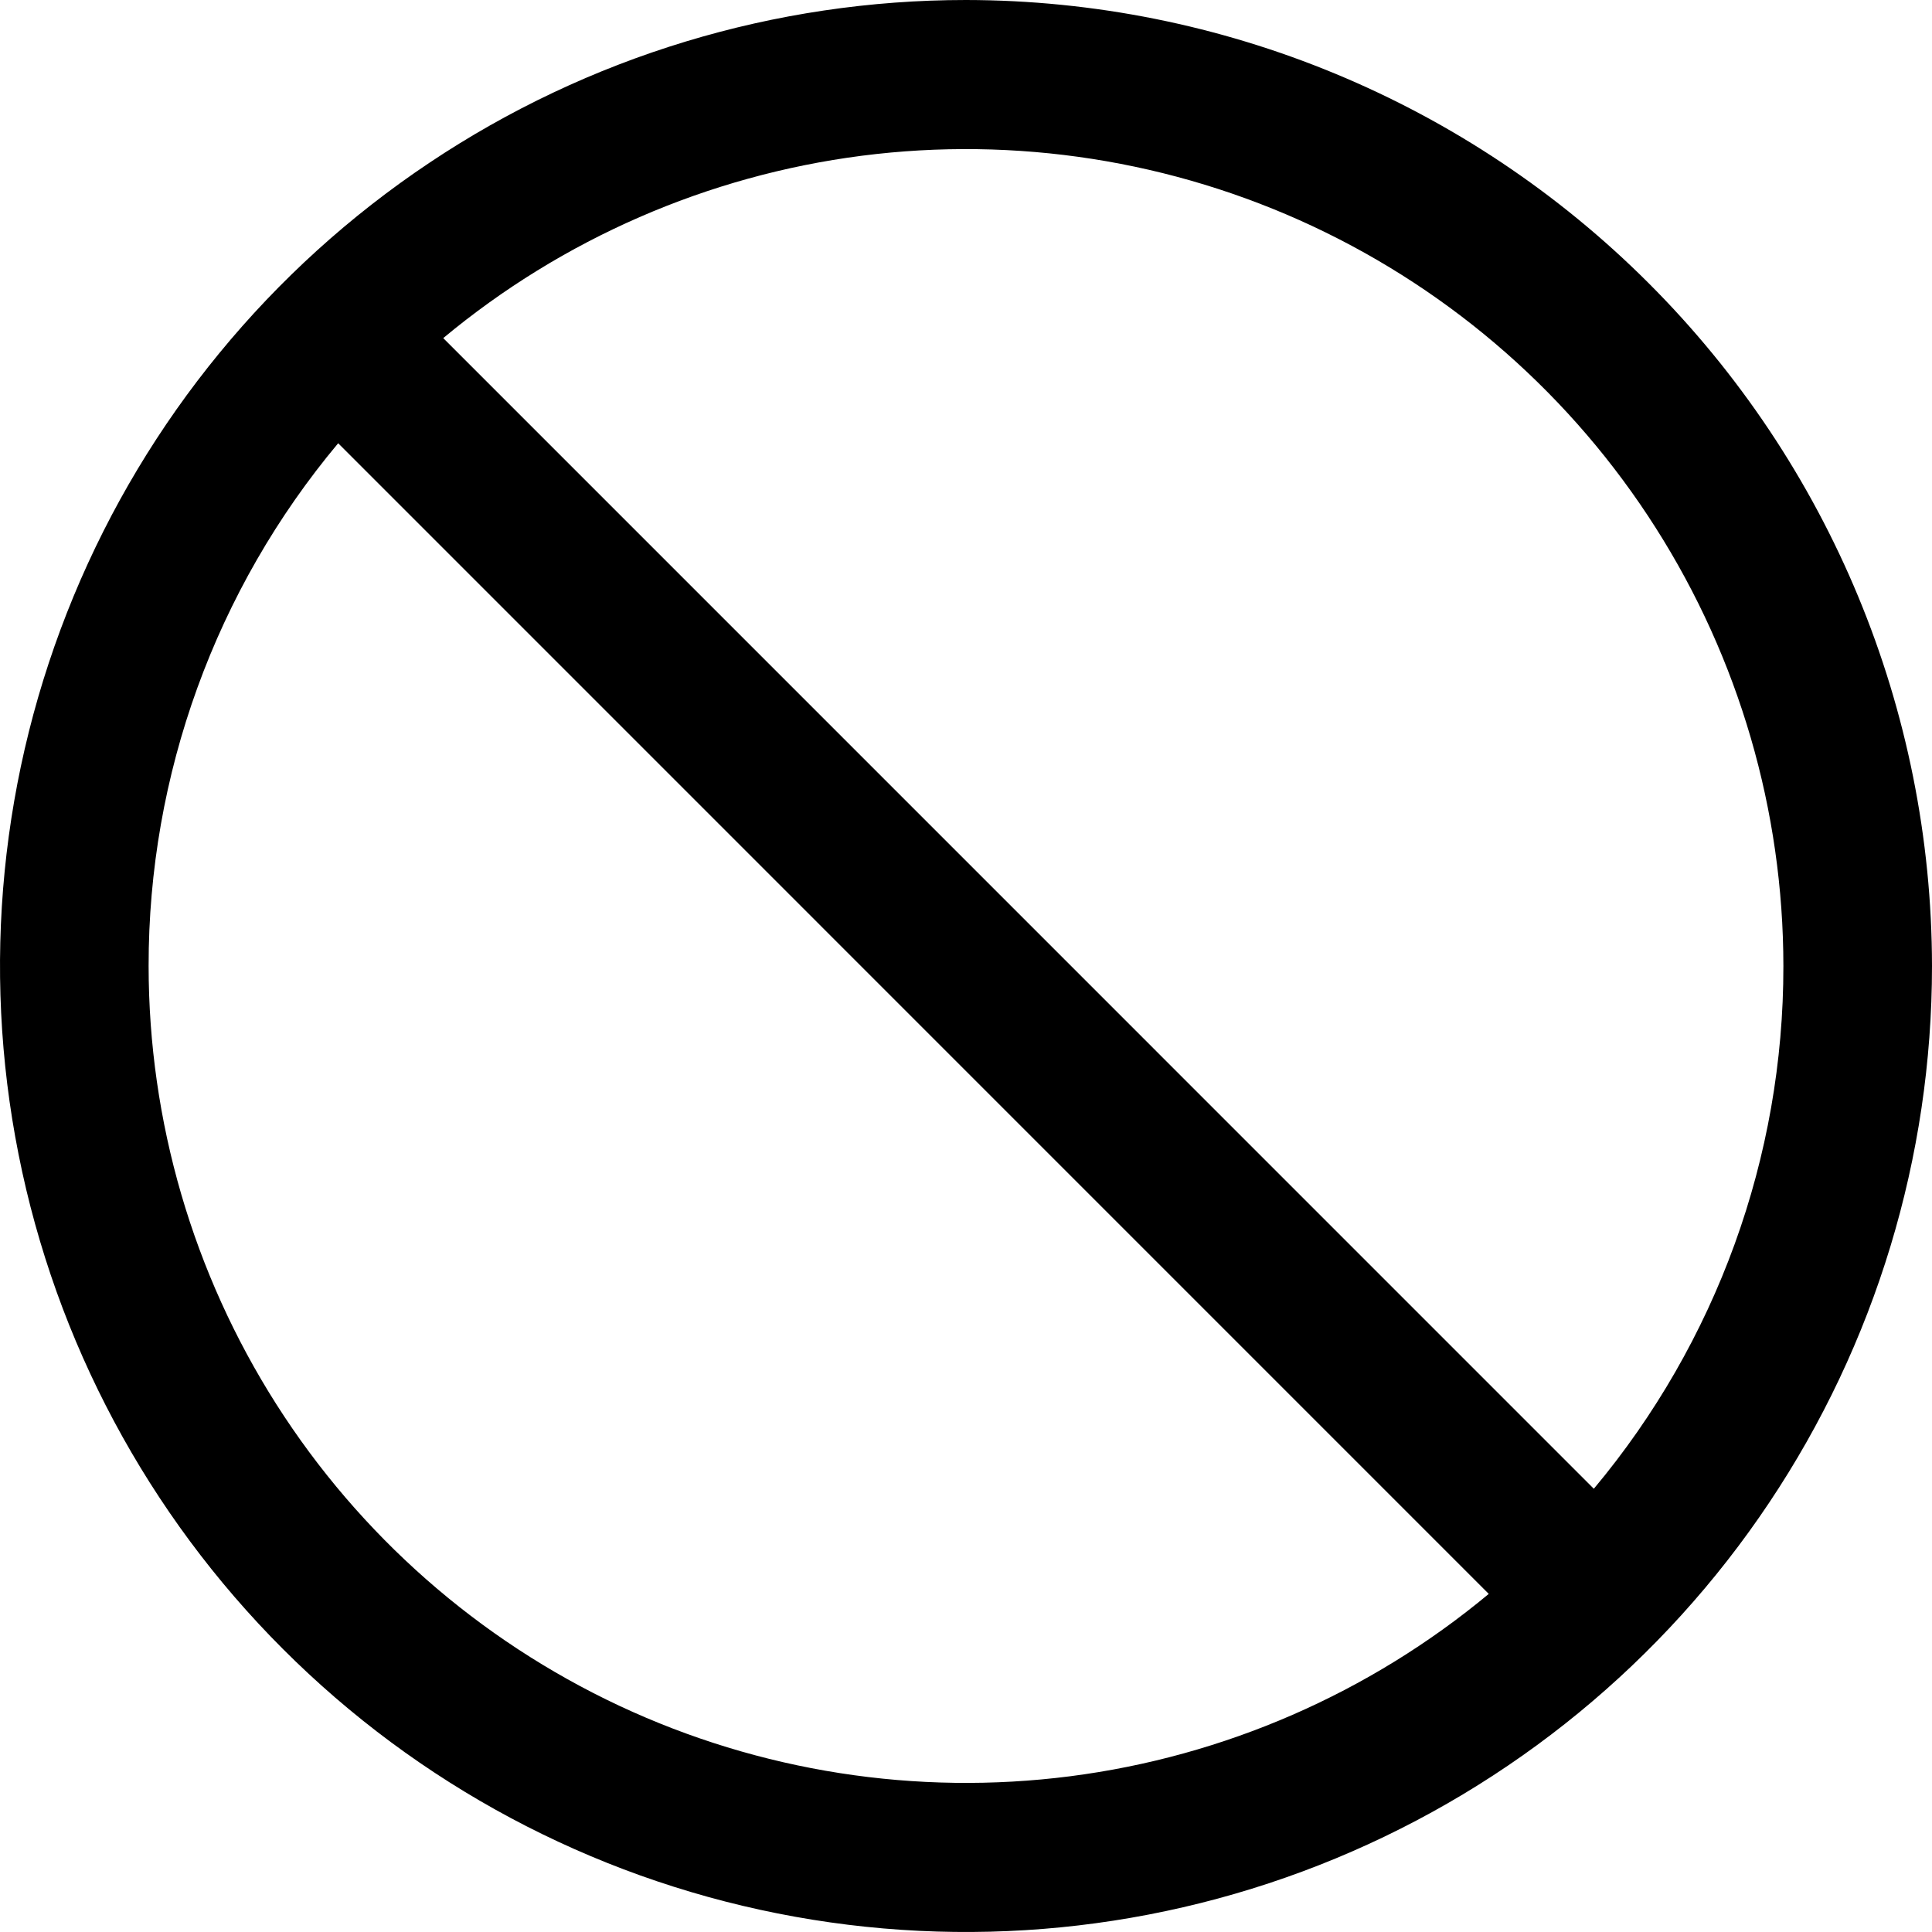 <svg xmlns="http://www.w3.org/2000/svg" fill="none" viewBox="0 0 26 26" height="26" width="26">
<path fill="black" d="M13 0C10.429 0 7.915 0.762 5.778 2.191C3.64 3.619 1.974 5.65 0.99 8.025C0.006 10.401 -0.252 13.014 0.25 15.536C0.751 18.058 1.99 20.374 3.808 22.192C5.626 24.011 7.942 25.249 10.464 25.75C12.986 26.252 15.6 25.994 17.975 25.01C20.35 24.026 22.381 22.36 23.809 20.222C25.238 18.085 26 15.571 26 13C25.996 9.553 24.626 6.249 22.188 3.812C19.751 1.374 16.447 0.004 13 0ZM24 13C24.003 15.572 23.099 18.063 21.449 20.035L5.965 4.55C7.571 3.214 9.525 2.363 11.597 2.096C13.67 1.83 15.775 2.159 17.667 3.045C19.559 3.932 21.16 5.339 22.281 7.102C23.403 8.865 23.999 10.911 24 13ZM2 13C1.997 10.428 2.901 7.937 4.551 5.965L20.035 21.45C18.429 22.786 16.475 23.637 14.403 23.904C12.33 24.17 10.225 23.841 8.333 22.955C6.441 22.068 4.841 20.661 3.719 18.898C2.597 17.135 2.001 15.089 2 13Z"></path>
</svg>
